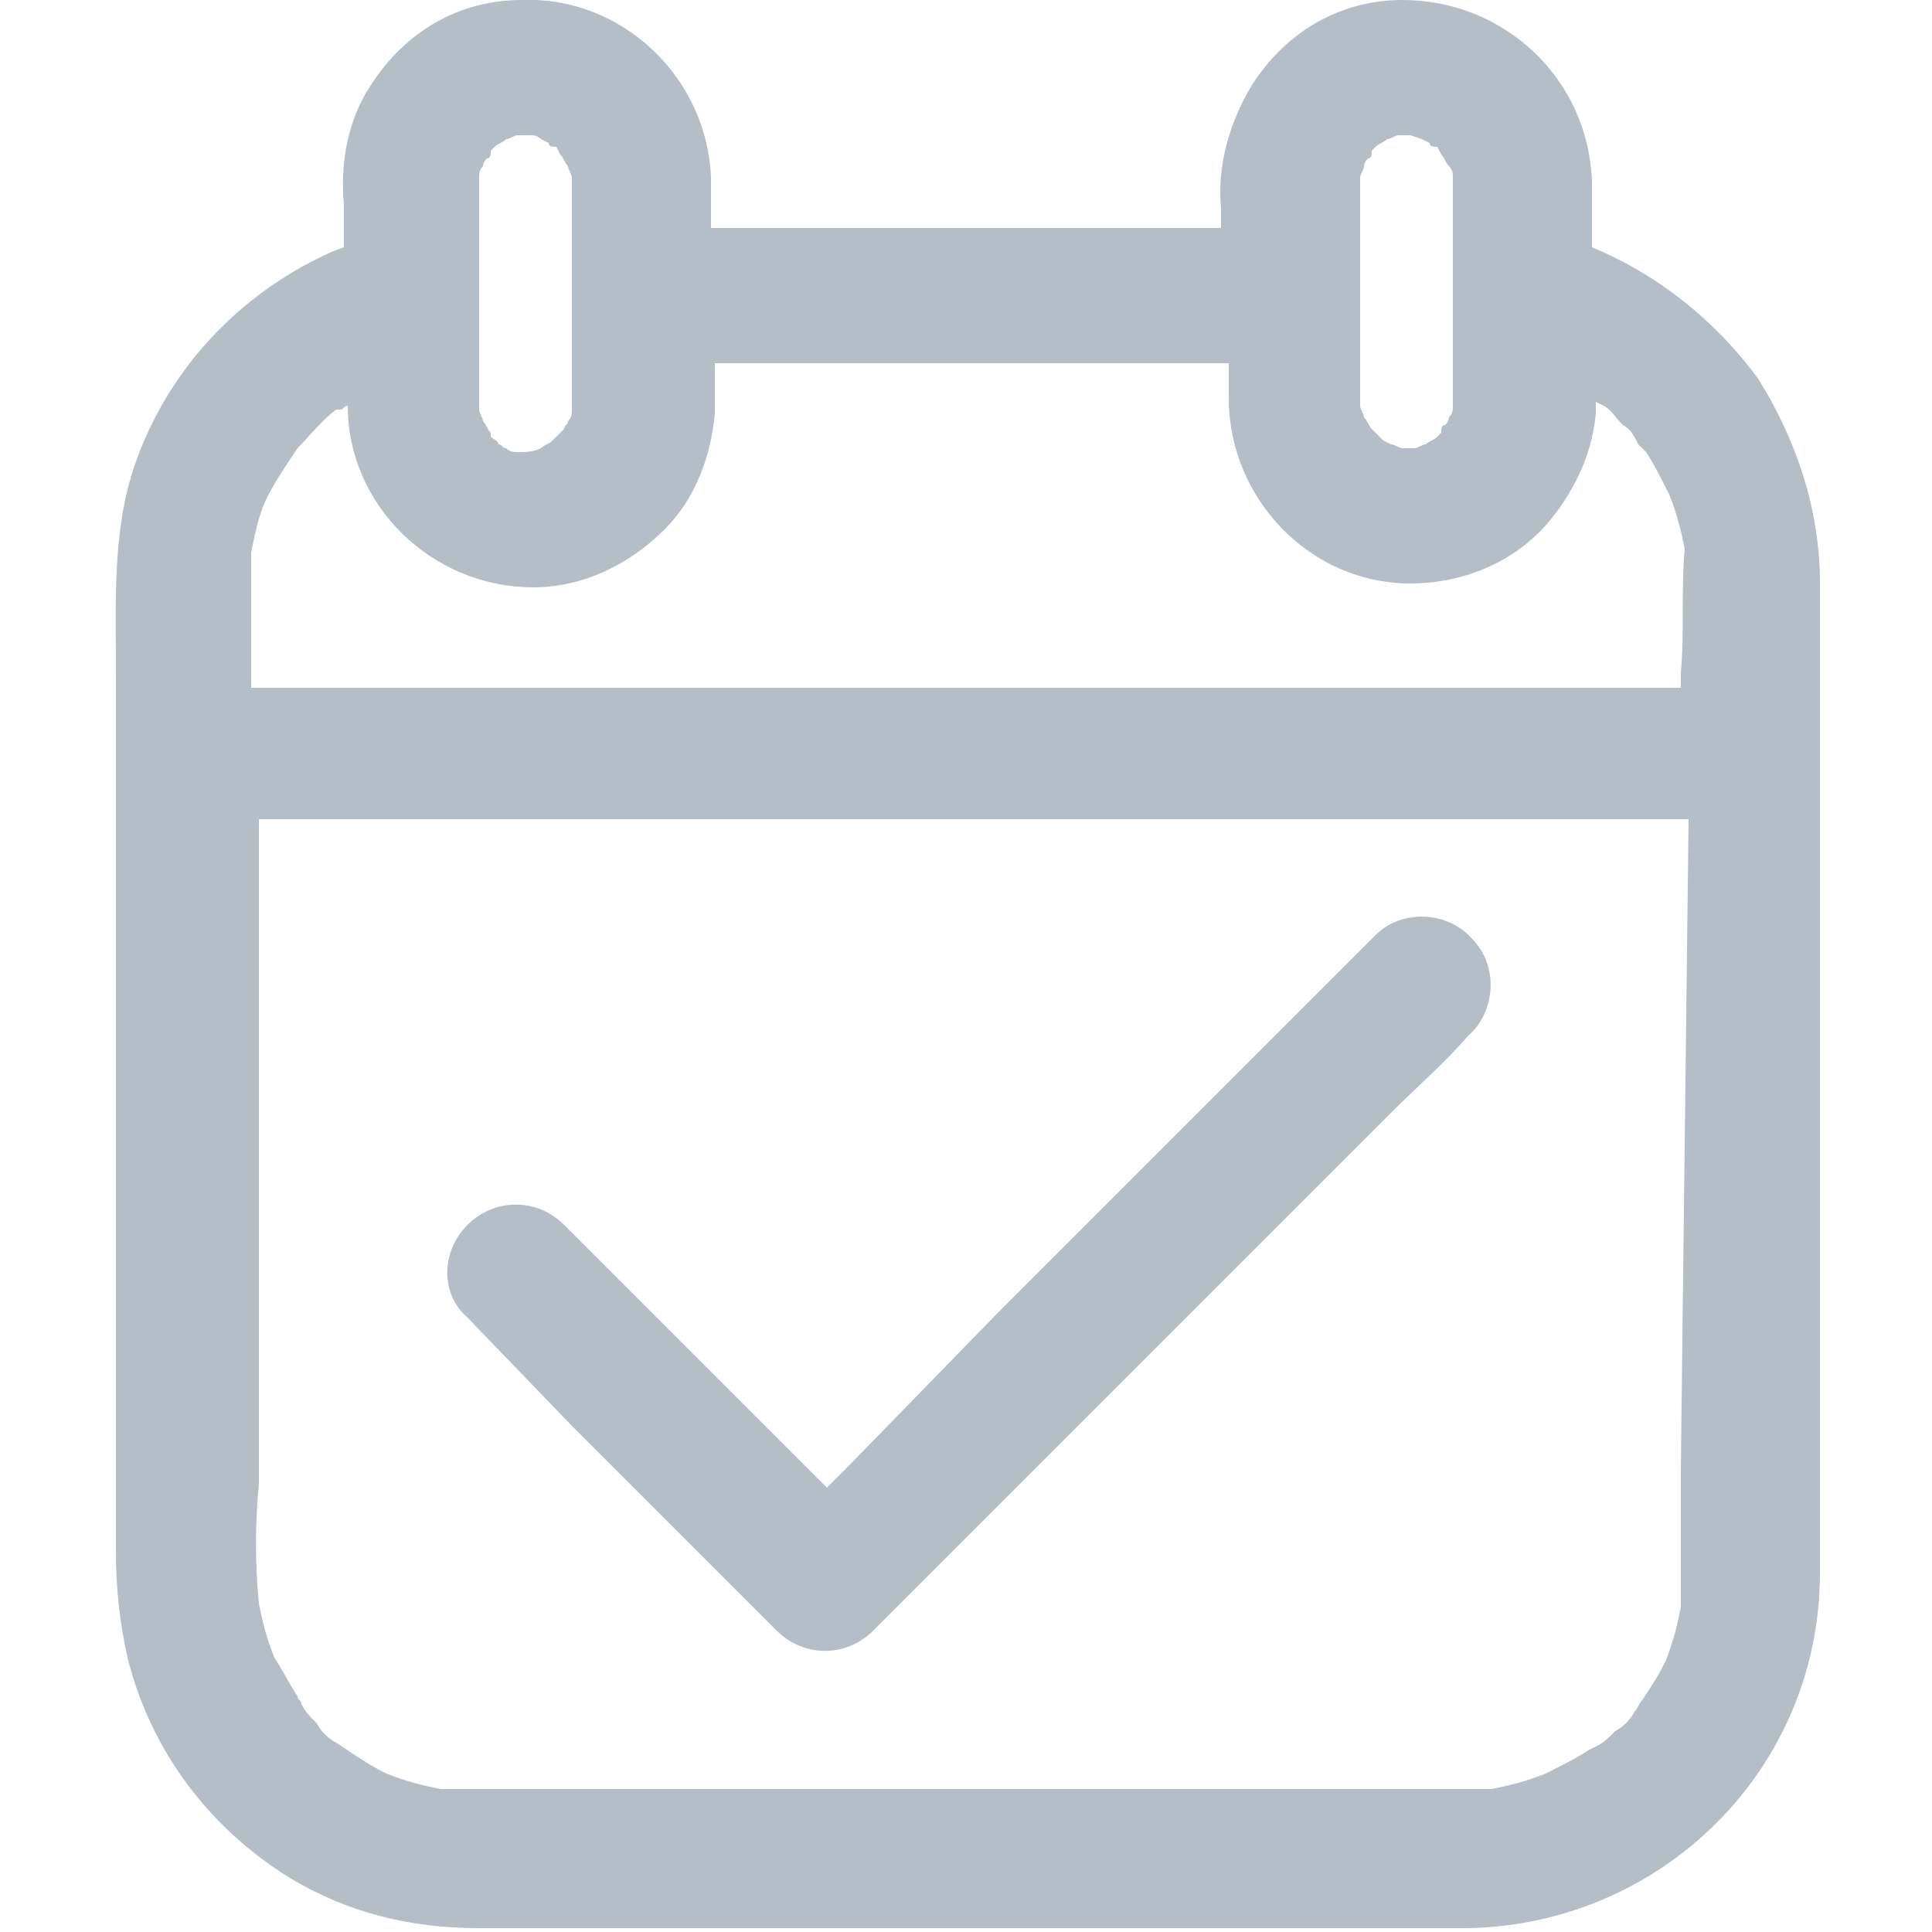 <?xml version="1.0" encoding="utf-8"?>
<!-- Generator: Adobe Illustrator 28.2.0, SVG Export Plug-In . SVG Version: 6.00 Build 0)  -->
<svg version="1.1" id="Layer_1" xmlns="http://www.w3.org/2000/svg" xmlns:xlink="http://www.w3.org/1999/xlink" x="0px" y="0px"
	 viewBox="0 0 50 50" style="enable-background:new 0 0 50 50;" xml:space="preserve">
<style type="text/css">
	.st0{fill:#B5BDC6;}
</style>
<g>
	<path class="st0" d="M14.8,36.9l4.3,4.3l1,1c0.7,0.7,1.8,0.7,2.5,0l1.5-1.5l3.7-3.7l4.5-4.5l3.8-3.8c0.6-0.6,1.3-1.2,1.9-1.9l0,0
		c0.7-0.6,0.8-1.8,0.1-2.5c-0.6-0.7-1.8-0.8-2.5-0.1c0,0-0.1,0.1-0.1,0.1l-1.5,1.5l-3.7,3.7L25.8,34l-3.8,3.9
		c-0.2,0.2-0.4,0.4-0.6,0.6L19.9,37l-4.3-4.3l-1-1c-0.7-0.7-1.8-0.7-2.5,0c-0.7,0.7-0.7,1.8,0,2.4l0,0L14.8,36.9z"/>
	<path class="st0" d="M47.1,15.1c0-1.9-0.6-3.7-1.6-5.3c-1.1-1.5-2.6-2.7-4.3-3.4V4.8c0,0,0-0.1,0-0.1C41.1,2,38.9,0,36.3,0
		c-1.6,0-3,0.8-3.9,2.2c-0.6,1-0.9,2.1-0.8,3.2v0.5H18.4V4.7c0,0,0-0.1,0-0.1C18.3,2,16.1-0.1,13.5,0c-1.6,0-3,0.8-3.9,2.2
		C9,3.1,8.8,4.2,8.9,5.3v1.1C8.6,6.5,8.4,6.6,8.2,6.7c-2.2,1.1-3.9,3-4.7,5.3c-0.6,1.7-0.5,3.6-0.5,5.4v22.8c0,0.9,0.1,1.8,0.3,2.7
		c0.6,2.4,2.1,4.4,4.2,5.7c1.5,0.9,3.1,1.3,4.9,1.3H38c5-0.1,9.1-4.1,9.1-9.2v-4V15.1z M41.3,10.5L41.3,10.5
		C41.3,10.5,41.3,10.5,41.3,10.5z M35.2,9.4V4.6c0-0.1,0.1-0.2,0.1-0.3c0-0.1,0.1-0.2,0.1-0.2l0,0c0.1,0,0.1-0.1,0.1-0.2l0.1-0.1
		l0,0c0.1-0.1,0.2-0.1,0.3-0.2c0.1,0,0.2-0.1,0.3-0.1c0.1,0,0.2,0,0.3,0l0.3,0.1l0.2,0.1c0,0.1,0.1,0.1,0.2,0.1L37.3,4
		c0.1,0.1,0.1,0.2,0.2,0.3s0.1,0.2,0.1,0.3v5.9c0,0.1,0,0.2-0.1,0.3c0,0.1-0.1,0.2-0.1,0.2c-0.1,0-0.1,0.1-0.1,0.2l-0.1,0.1
		c-0.1,0.1-0.2,0.1-0.3,0.2c-0.1,0-0.2,0.1-0.3,0.1s-0.2,0-0.3,0c-0.1,0-0.2-0.1-0.3-0.1l-0.2-0.1c-0.1-0.1-0.1-0.1-0.2-0.2
		l-0.1-0.1c-0.1-0.1-0.1-0.2-0.2-0.3c0-0.1-0.1-0.2-0.1-0.3C35.2,10.1,35.2,9.8,35.2,9.4L35.2,9.4z M12.4,9.4V4.6
		c0-0.1,0-0.2,0.1-0.3c0-0.1,0.1-0.2,0.1-0.2c0.1,0,0.1-0.1,0.1-0.2l0.1-0.1c0.1-0.1,0.2-0.1,0.3-0.2c0.1,0,0.2-0.1,0.3-0.1
		c0.1,0,0.2,0,0.3,0c0.1,0,0.2,0,0.3,0.1l0.2,0.1c0,0.1,0.1,0.1,0.2,0.1L14.5,4c0.1,0.1,0.1,0.2,0.2,0.3c0,0.1,0.1,0.2,0.1,0.3
		c0,0.1,0,0.1,0,0.2v5.8c0,0.1,0,0.2-0.1,0.3c0,0.1-0.1,0.1-0.1,0.2c-0.1,0.1-0.1,0.1-0.2,0.2l-0.1,0.1c-0.1,0.1-0.2,0.1-0.3,0.2
		c-0.2,0.1-0.4,0.1-0.6,0.1c-0.1,0-0.2,0-0.3-0.1c-0.1,0-0.1-0.1-0.2-0.1c0-0.1-0.1-0.1-0.2-0.2l0-0.1l0,0c-0.1-0.1-0.1-0.2-0.2-0.3
		c0-0.1-0.1-0.2-0.1-0.3l0,0C12.4,10.1,12.4,9.8,12.4,9.4L12.4,9.4z M7.6,11.7L7.6,11.7C7.6,11.7,7.6,11.7,7.6,11.7L7.6,11.7z
		 M8.7,45.4L8.7,45.4C8.8,45.4,8.7,45.4,8.7,45.4L8.7,45.4z M42.5,44.2L42.5,44.2L42.5,44.2z M43.5,38v2.9c0,0.3,0,0.5,0,0.7l0,0
		c-0.1,0.5-0.2,0.9-0.4,1.4c-0.2,0.4-0.4,0.7-0.6,1c-0.1,0.1-0.1,0.2-0.2,0.3l0,0c-0.1,0.2-0.3,0.4-0.5,0.5
		c-0.2,0.2-0.3,0.3-0.5,0.4l0,0l-0.2,0.1c-0.3,0.2-0.7,0.4-1.1,0.6c-0.5,0.2-0.9,0.3-1.4,0.4l0,0c-0.3,0-0.5,0-0.7,0H12.1
		c-0.3,0-0.5,0-0.7,0l0,0c-0.5-0.1-0.9-0.2-1.4-0.4c-0.4-0.2-0.7-0.4-1-0.6l-0.3-0.2c-0.2-0.1-0.4-0.3-0.5-0.5
		c-0.2-0.2-0.3-0.3-0.4-0.5l0,0c0-0.1-0.1-0.1-0.1-0.2c-0.2-0.3-0.4-0.7-0.6-1l0,0c-0.2-0.5-0.3-0.9-0.4-1.4c-0.1-1-0.1-2.1,0-3.1
		V21.2h37L43.5,38z M43.5,17.4v0.4h-37v-2.7c0-0.3,0-0.5,0-0.8l0,0c0.1-0.5,0.2-1,0.4-1.4l0,0c0.2-0.4,0.4-0.7,0.6-1l0.2-0.3l0,0
		c0.3-0.3,0.6-0.7,1-1l0.1,0c0.1,0,0.1-0.1,0.2-0.1c0,2.6,2.2,4.7,4.8,4.7c1.3,0,2.5-0.6,3.4-1.5c0.8-0.8,1.2-1.9,1.3-3
		c0-0.3,0-0.5,0-0.7V9.4h13.3v0.9c0,2.6,2.1,4.8,4.7,4.8c1.3,0,2.6-0.5,3.5-1.5c0.7-0.8,1.2-1.8,1.3-2.9c0-0.1,0-0.2,0-0.3l0.2,0.1
		l0,0c0.2,0.1,0.3,0.3,0.5,0.5c0.2,0.1,0.3,0.3,0.4,0.5v0c0.1,0.1,0.1,0.1,0.2,0.2c0.2,0.3,0.4,0.7,0.6,1.1c0.2,0.5,0.3,0.9,0.4,1.4
		C43.5,15.3,43.6,16.3,43.5,17.4L43.5,17.4z"/>
</g>
</svg>
